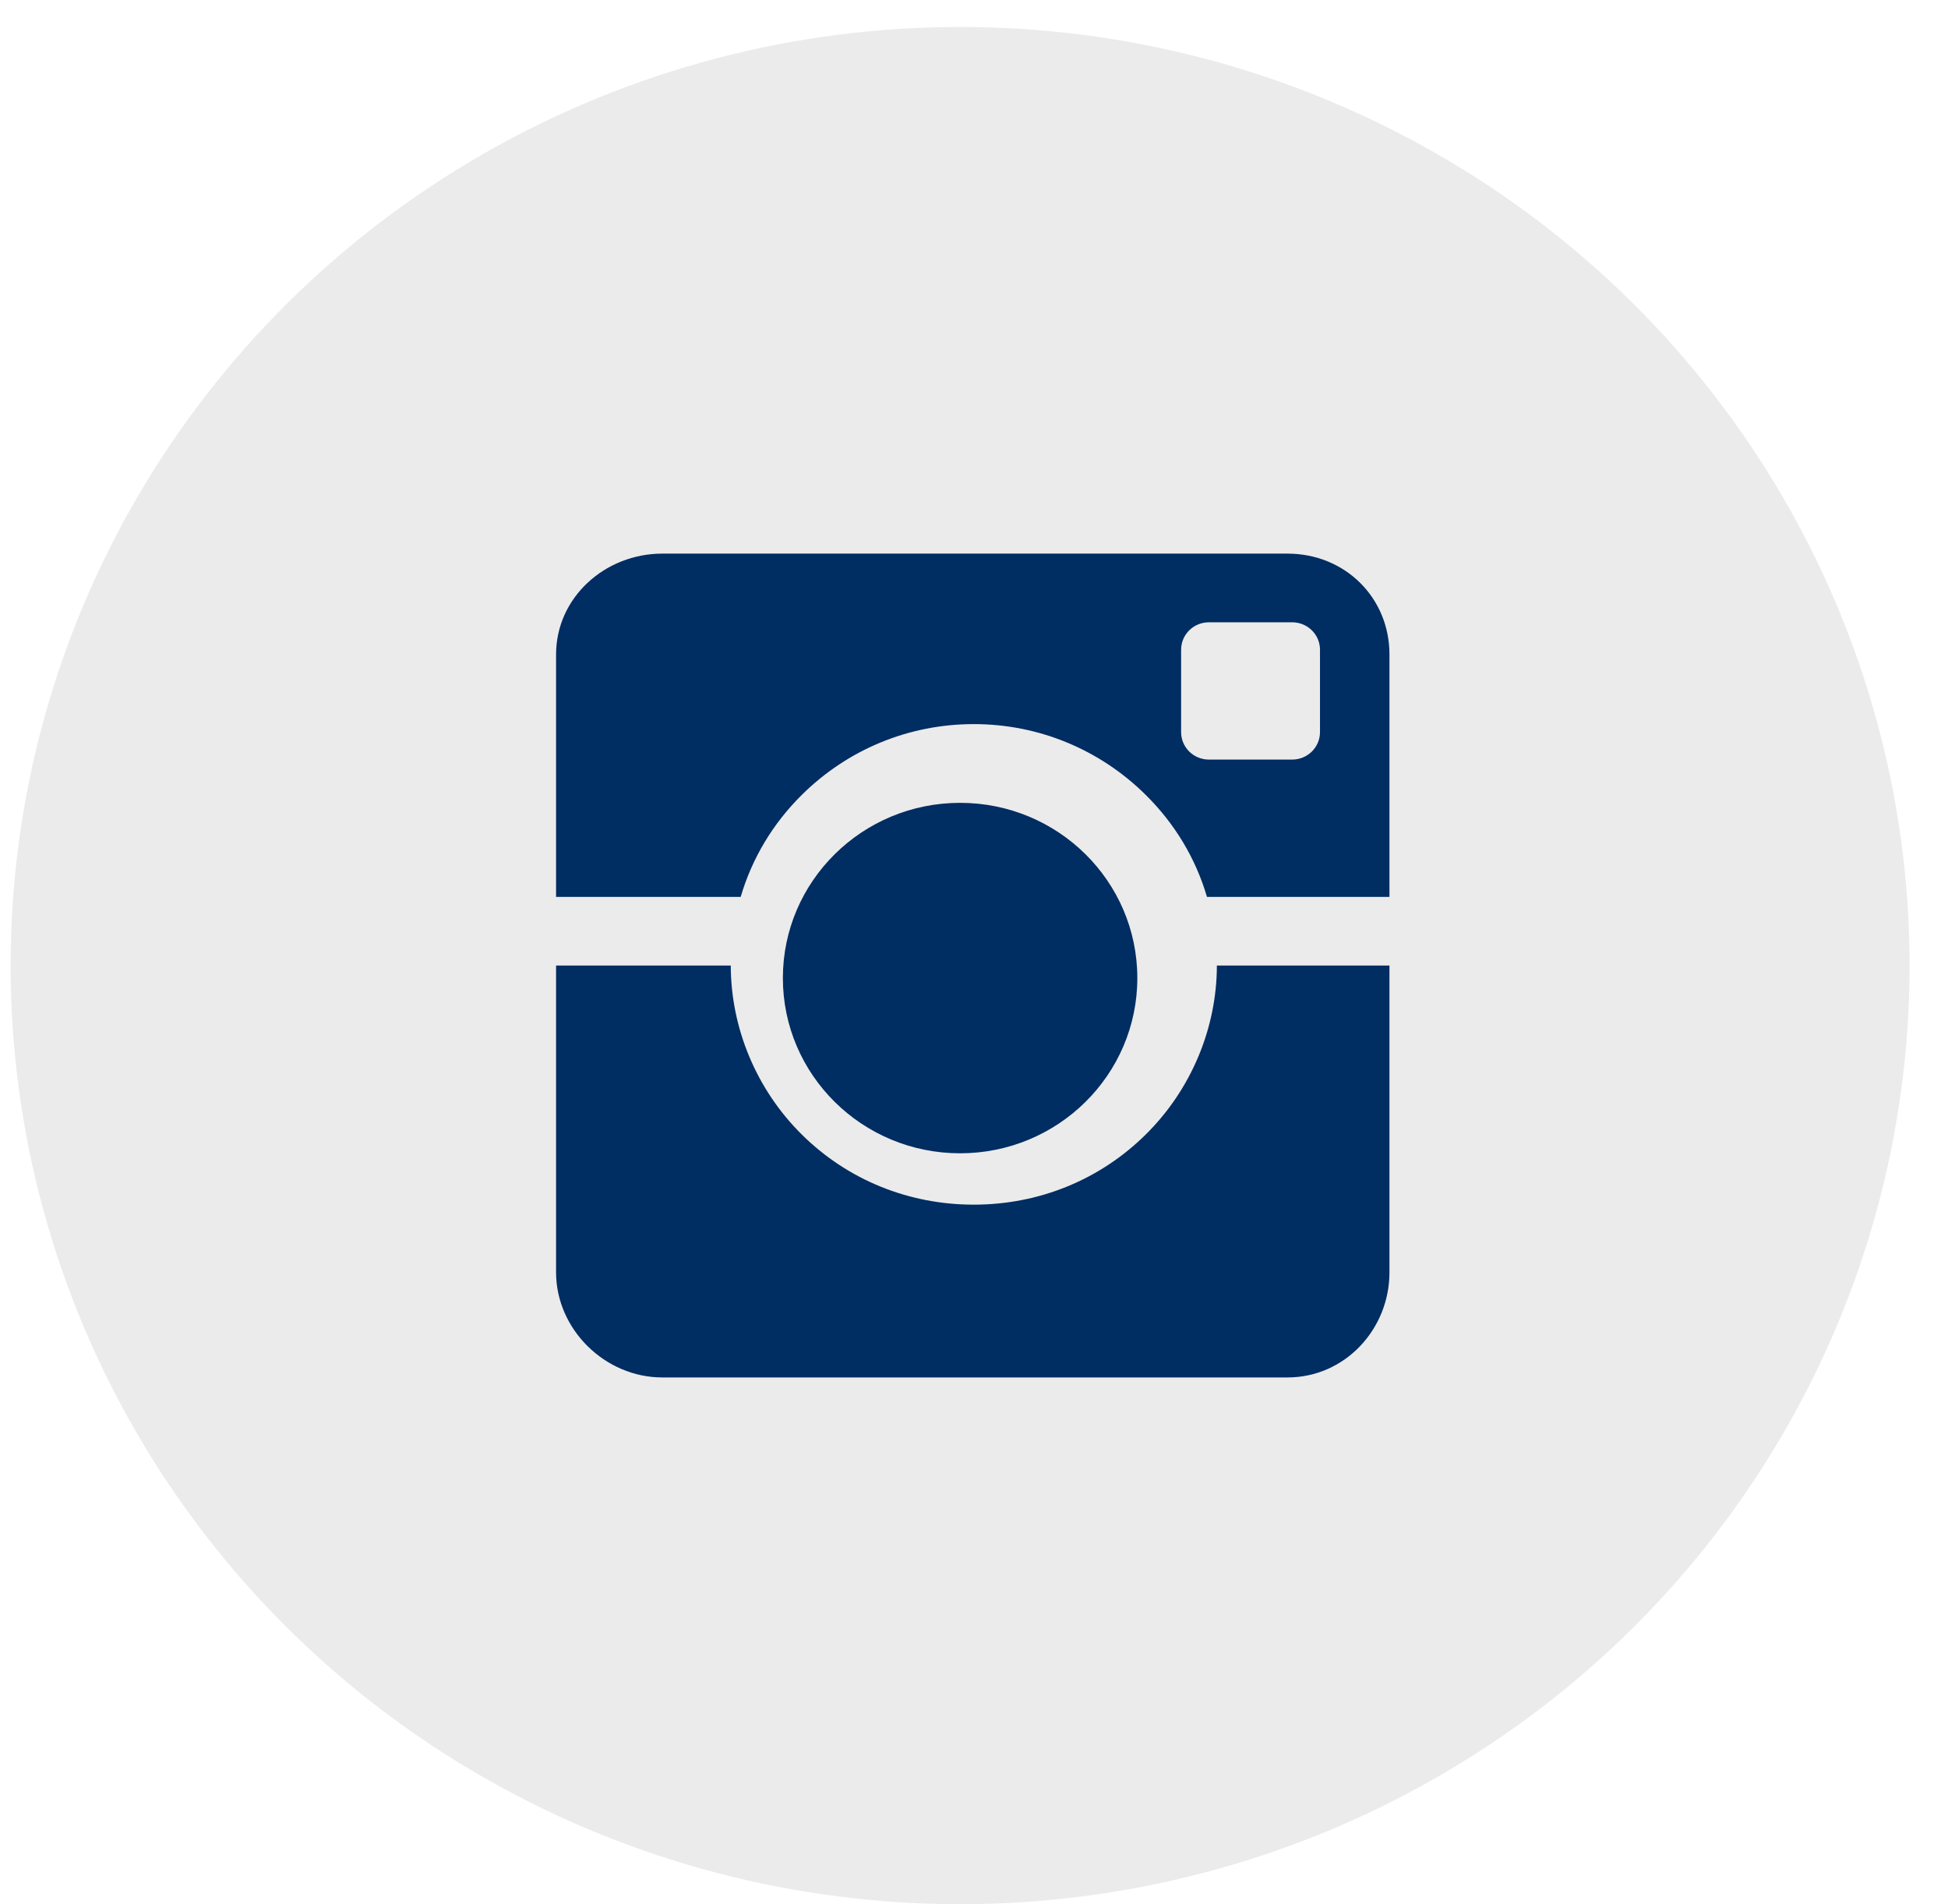 <svg width="44" height="43" viewBox="0 0 44 43" fill="none" xmlns="http://www.w3.org/2000/svg">
<ellipse cx="21.686" cy="21.805" rx="21.446" ry="21.196" fill="black" fill-opacity="0.08"/>
<ellipse cx="21.686" cy="22.087" rx="4.003" ry="3.957" fill="#002D62"/>
<path fill-rule="evenodd" clip-rule="evenodd" d="M18.114 17.947C19.151 16.922 20.53 16.352 21.996 16.352C23.463 16.352 24.841 16.925 25.878 17.95C26.536 18.601 27.006 19.382 27.262 20.254H31.384V14.78C31.384 13.495 30.379 12.502 29.079 12.502H14.962C13.662 12.502 12.56 13.495 12.56 14.78V20.254H16.73C16.986 19.382 17.456 18.598 18.114 17.947ZM29.815 16.533C29.815 16.876 29.534 17.153 29.187 17.153H27.305C26.959 17.153 26.678 16.876 26.678 16.533V14.673C26.678 14.33 26.959 14.053 27.305 14.053H29.187C29.534 14.053 29.815 14.33 29.815 14.673V16.533Z" fill="#002D62"/>
<path fill-rule="evenodd" clip-rule="evenodd" d="M25.878 25.621C24.841 26.646 23.463 27.204 21.996 27.204C20.53 27.204 19.151 26.649 18.114 25.624C17.079 24.601 16.508 23.209 16.506 21.804H12.56V28.732C12.56 30.017 13.662 31.106 14.962 31.106H29.079C30.379 31.106 31.384 30.017 31.384 28.732V21.804H27.486C27.484 23.209 26.913 24.598 25.878 25.621Z" fill="#002D62"/>
</svg>
